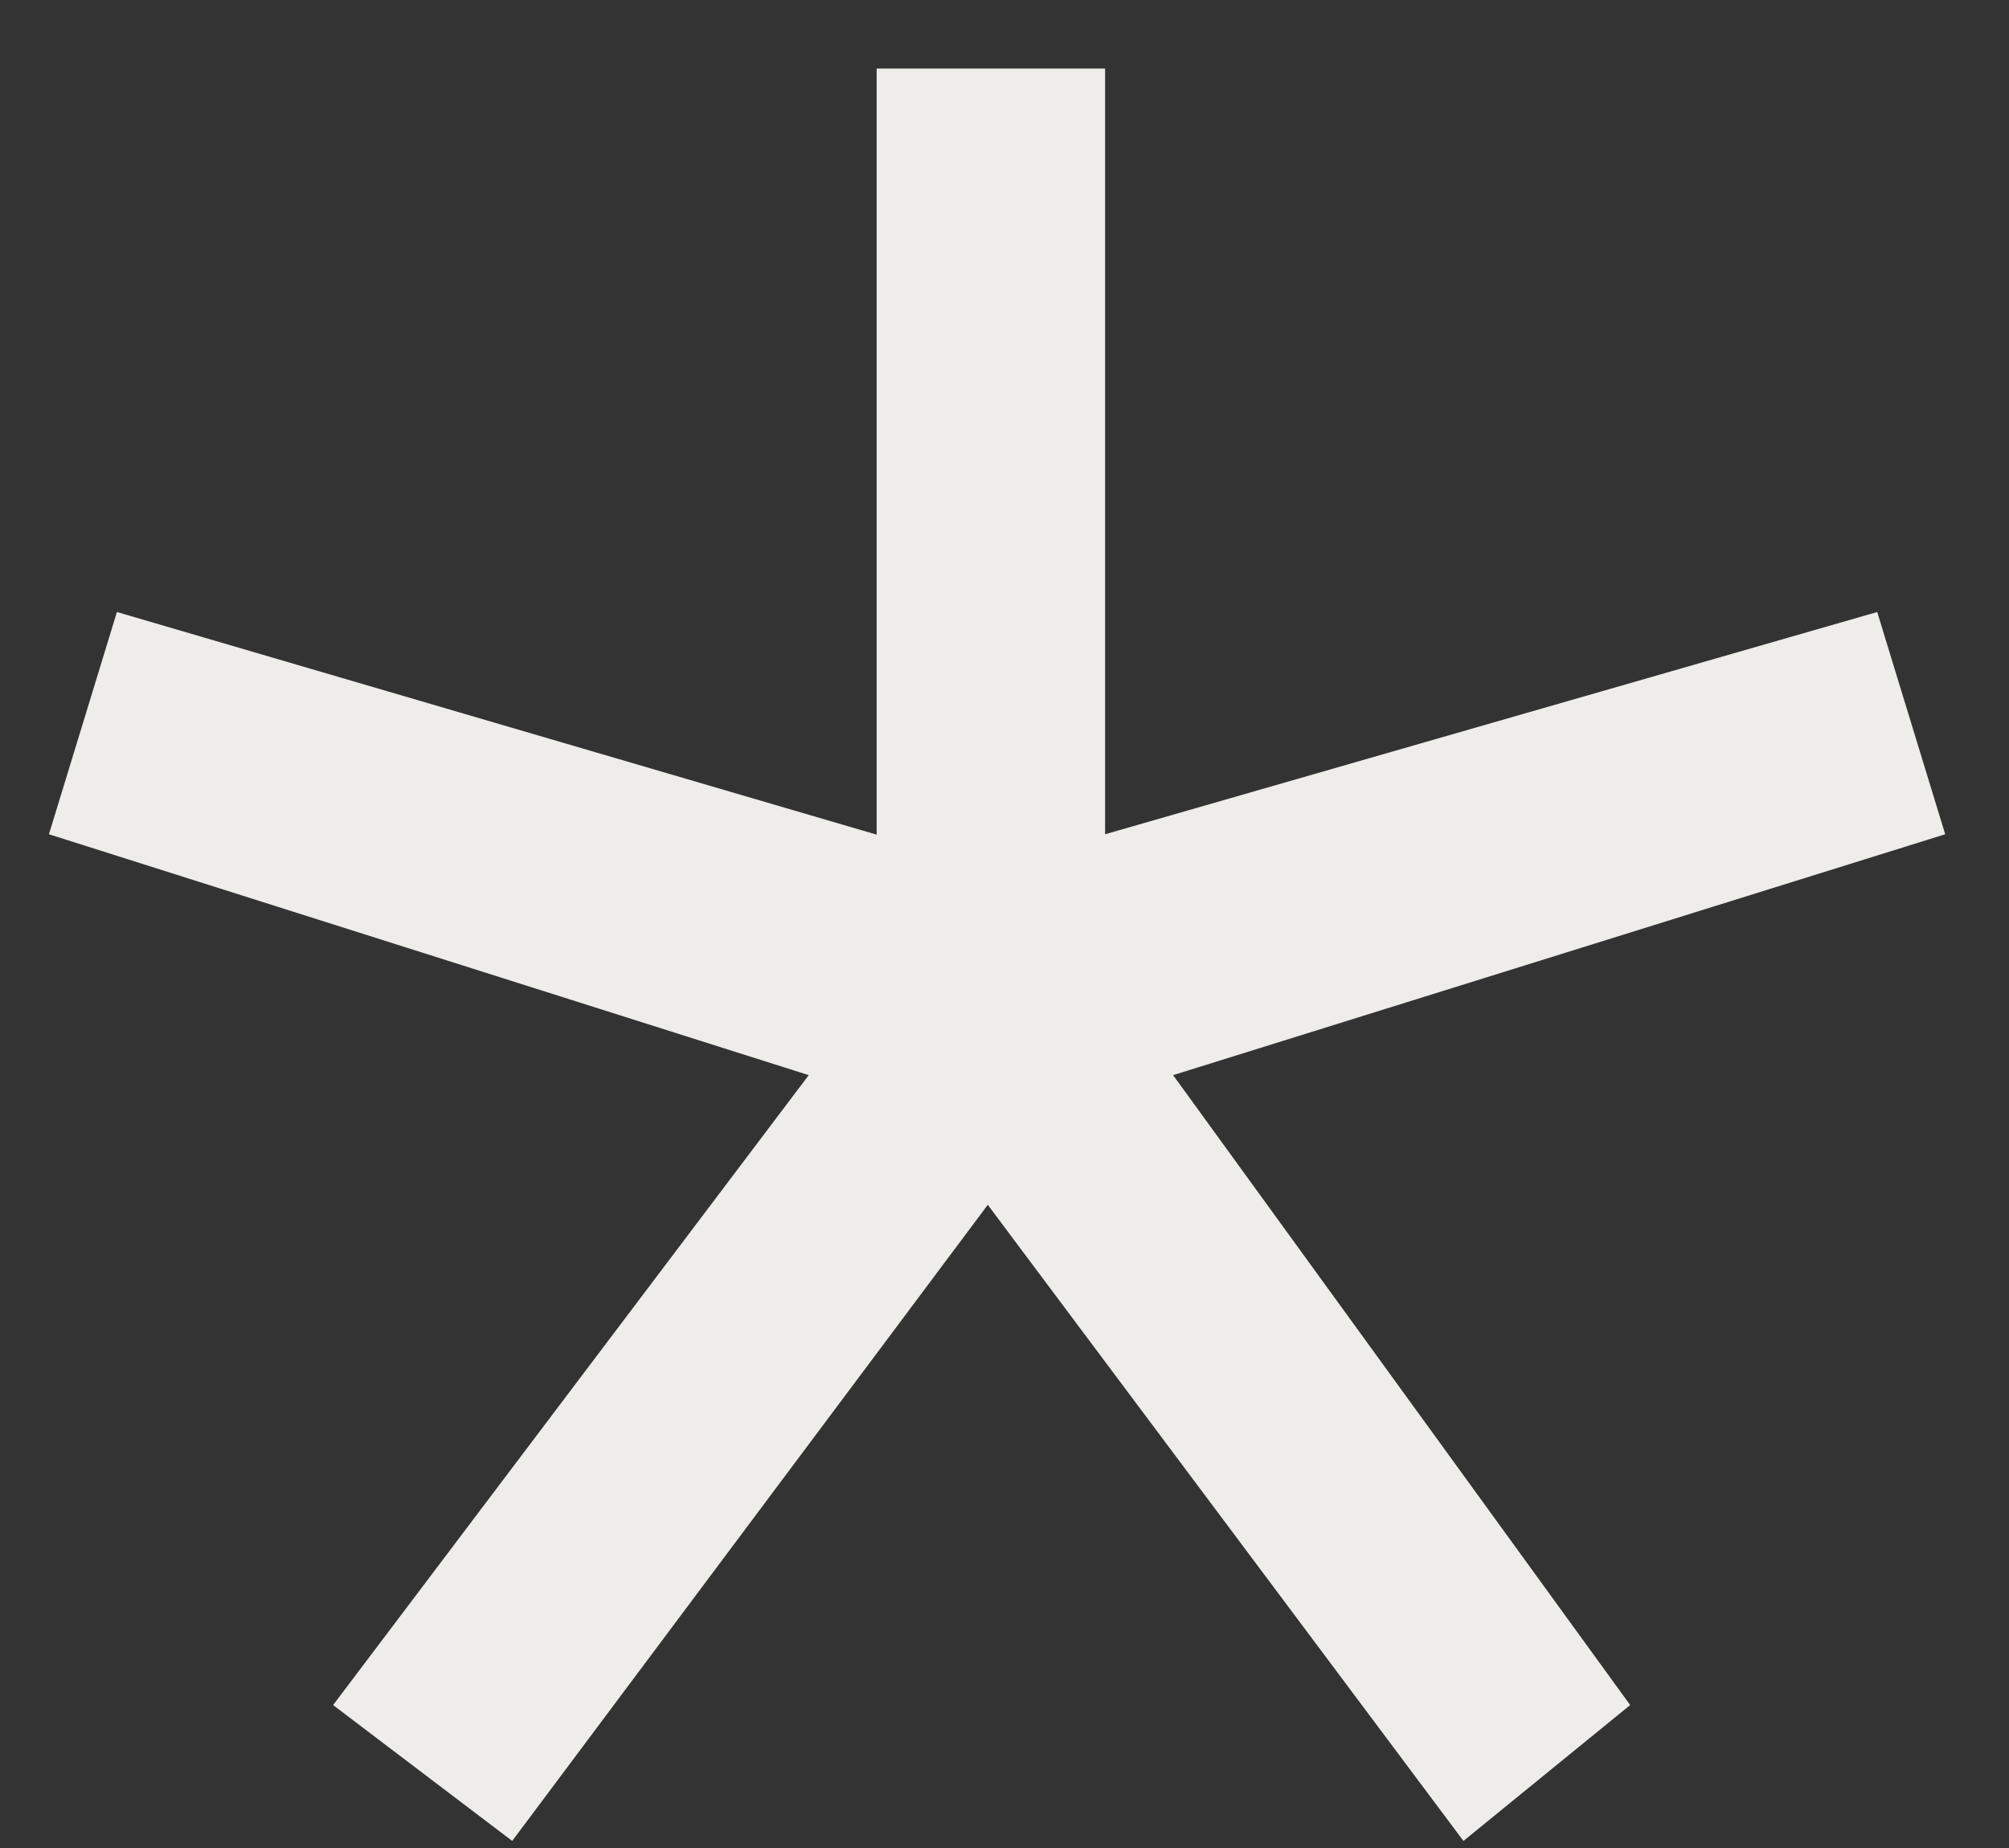 <?xml version="1.0"?>
<svg xmlns="http://www.w3.org/2000/svg" width="25" height="23" viewBox="0 0 25 23" fill="none">
<rect x="0" y="0" width="25" height="23" fill="#333333" stroke="none"/>
<path d="M10.909 0.853V10.388L1.455 7.617L0.609 10.383L10.064 13.381L4.145 21.221L6.374 22.912L12.292 14.995L18.211 22.912L20.286 21.221L14.598 13.381L24.206 10.383L23.36 7.617L13.752 10.383V0.853H10.909Z" fill="#EEEDEA"/>
</svg>

